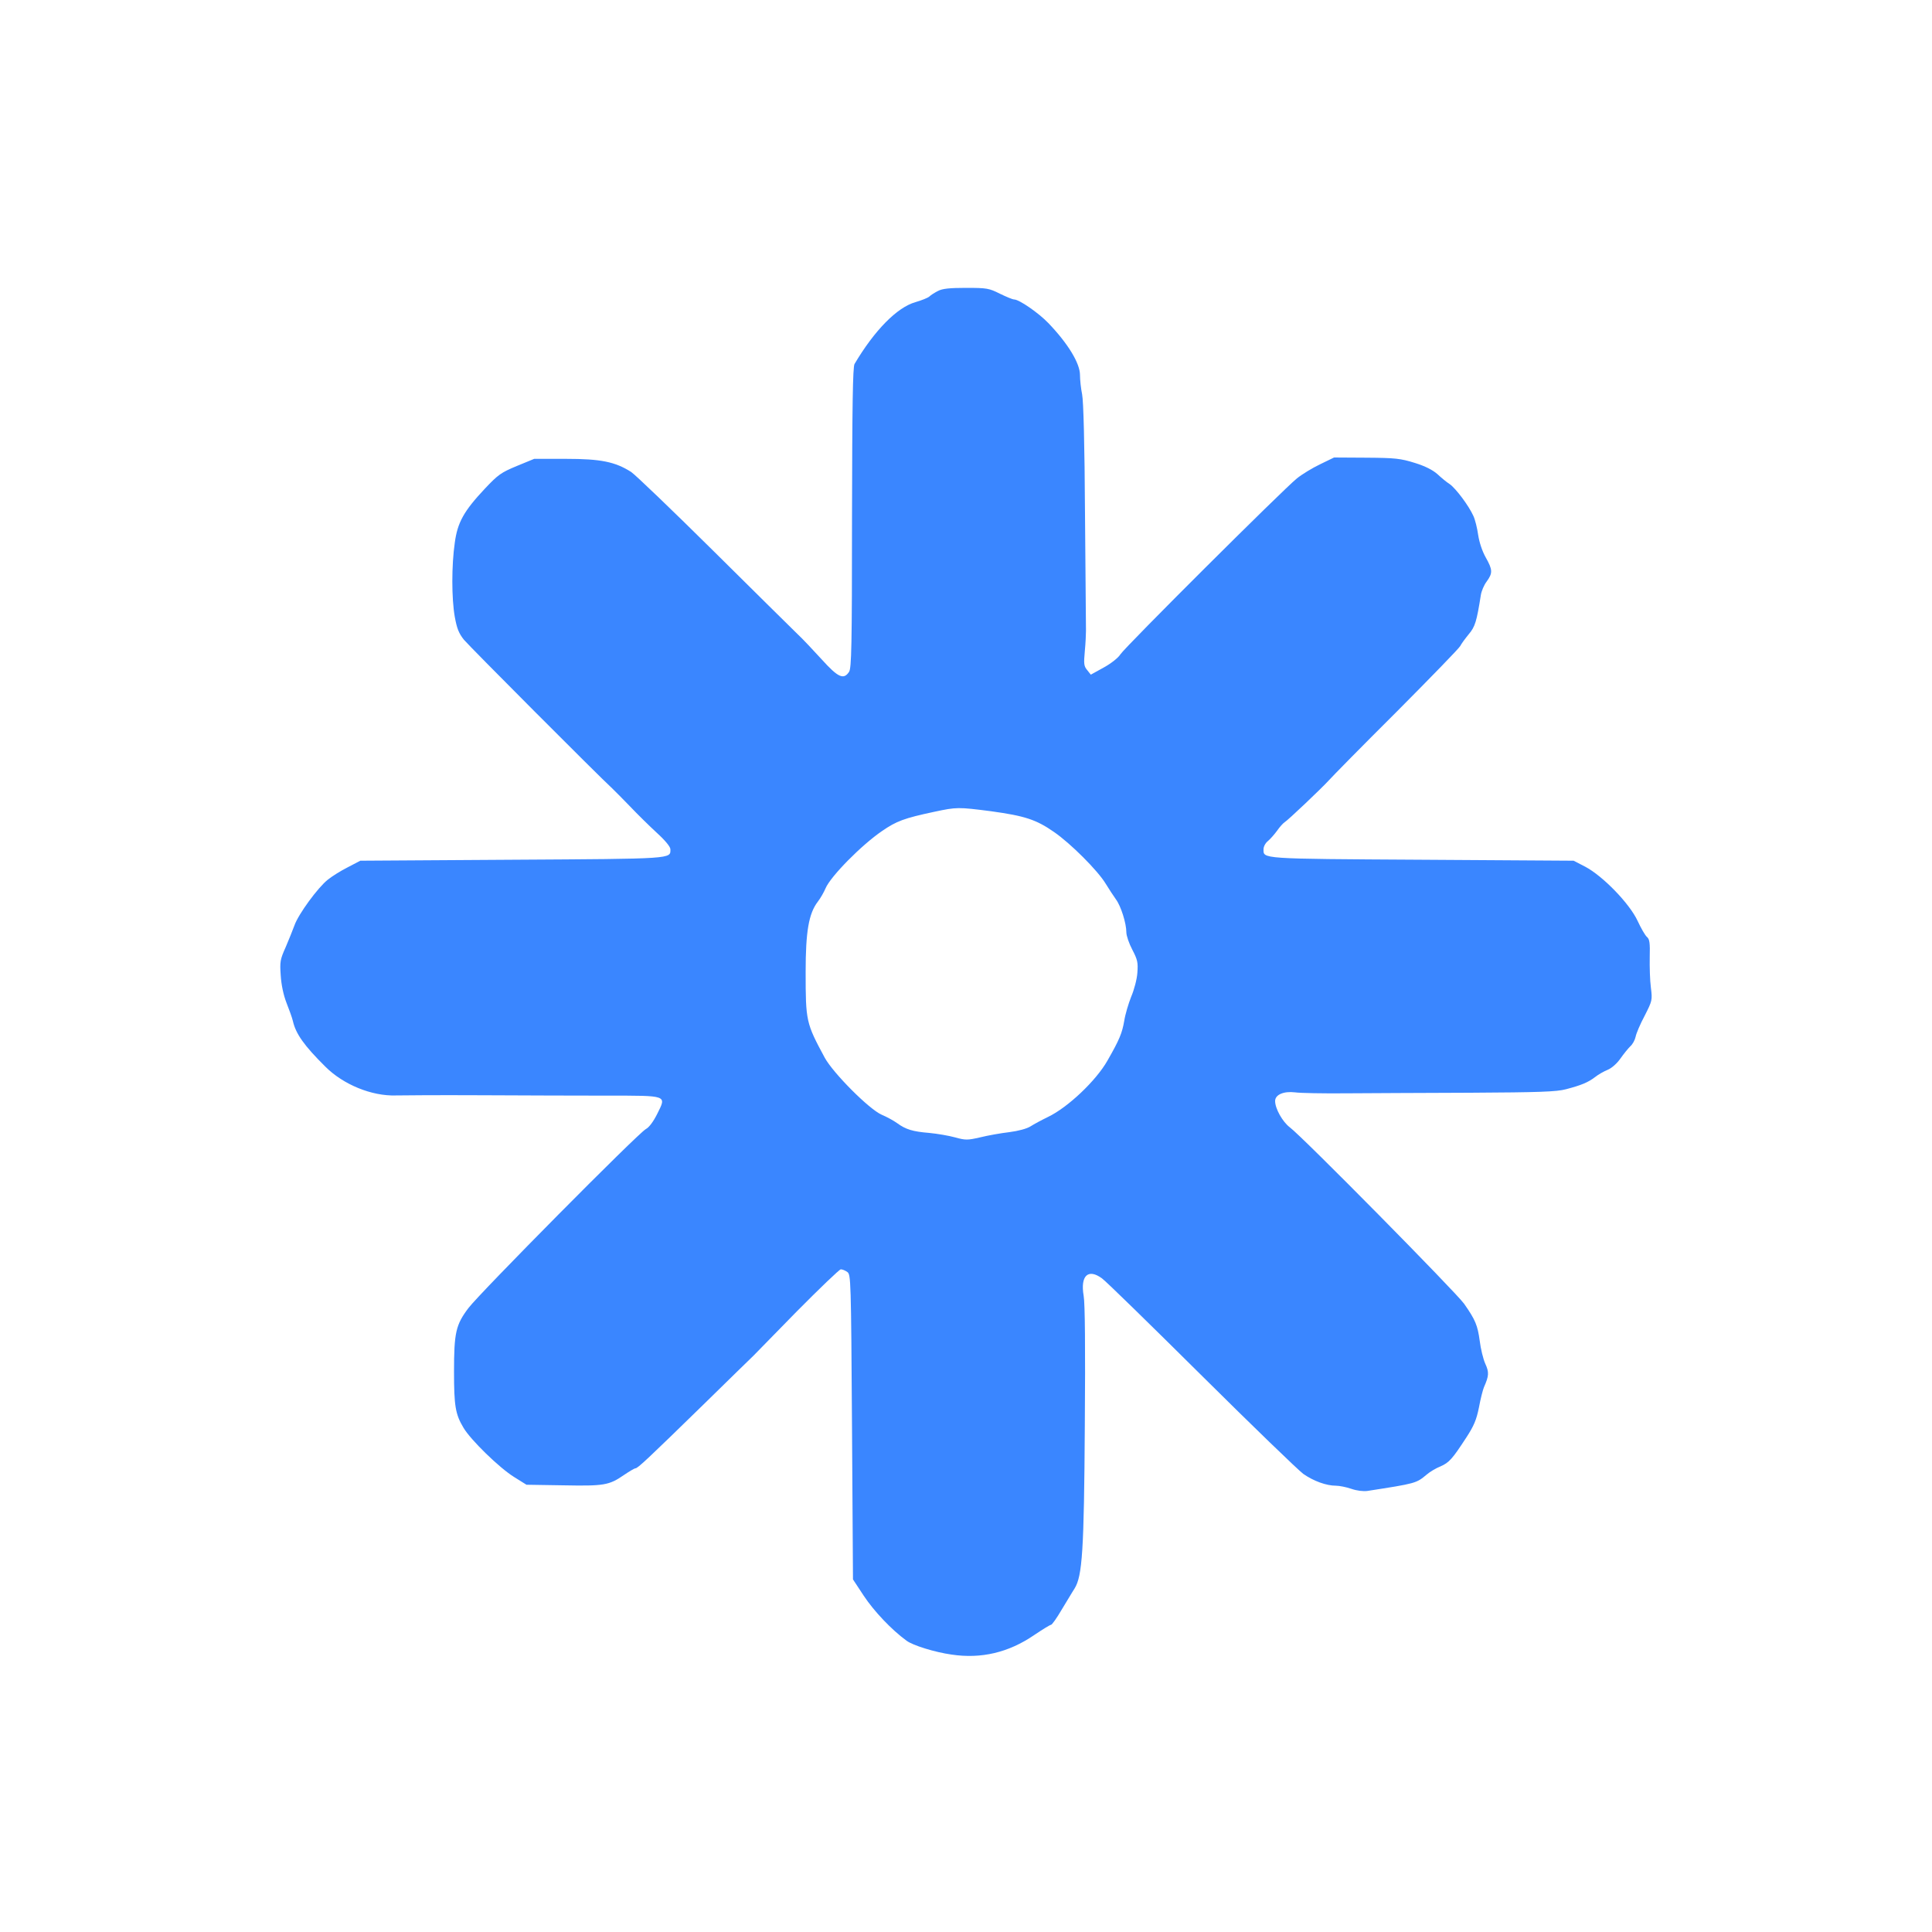 <?xml version="1.0" standalone="no"?>
<!DOCTYPE svg PUBLIC "-//W3C//DTD SVG 20010904//EN"
 "http://www.w3.org/TR/2001/REC-SVG-20010904/DTD/svg10.dtd">
<svg version="1.0" xmlns="http://www.w3.org/2000/svg"
 width="1000pt" height="1000pt" viewBox="0 0 1000 1000"
 preserveAspectRatio="xMidYMid meet">



<g transform="translate(0,1000) scale(0.1,-0.1)"
  fill="#3A86FF" stroke="none">
<path d="M4855 8494 c-16 -8 -37 -21 -45 -29 -8 -7 -41 -20 -72 -29 -95 -27
-212 -146 -315 -320 -9 -15 -12 -214 -13 -795 0 -671 -3 -778 -15 -798 -28
-43 -57 -30 -141 63 -44 48 -100 108 -127 133 -26 25 -222 219 -435 430 -213
211 -404 394 -425 408 -83 53 -158 68 -337 68 l-165 0 -90 -37 c-82 -34 -97
-45 -165 -117 -109 -116 -142 -175 -156 -280 -17 -116 -17 -289 0 -384 11 -61
21 -85 47 -118 30 -36 694 -702 767 -769 15 -14 57 -57 94 -95 37 -39 98 -99
137 -135 45 -41 71 -73 71 -86 0 -50 21 -49 -819 -54 l-786 -5 -65 -34 c-36
-18 -82 -47 -103 -64 -51 -40 -153 -179 -173 -237 -9 -25 -30 -76 -46 -114
-28 -62 -30 -75 -25 -145 3 -48 14 -101 30 -142 14 -35 29 -77 33 -94 15 -66
58 -127 168 -236 93 -93 240 -153 365 -149 37 1 237 2 446 1 209 -1 500 -2
647 -2 317 0 308 3 260 -94 -20 -40 -42 -70 -59 -79 -40 -21 -859 -848 -918
-926 -66 -87 -75 -128 -75 -330 0 -177 7 -220 49 -290 37 -63 186 -208 262
-255 l64 -40 190 -3 c211 -4 237 0 314 53 28 19 55 35 60 35 12 0 64 49 354
332 133 130 248 243 256 250 7 7 109 111 226 231 118 119 220 217 227 217 8 0
23 -6 34 -14 18 -14 19 -37 24 -803 l5 -788 56 -85 c53 -80 144 -176 221 -232
31 -24 147 -60 233 -72 153 -23 295 10 428 101 43 29 82 53 87 53 5 0 30 35
55 78 26 42 55 92 67 110 40 65 49 193 53 847 3 396 1 630 -6 668 -18 104 23
143 95 90 21 -15 253 -242 516 -503 263 -261 500 -490 526 -509 53 -37 119
-61 169 -61 17 0 53 -7 79 -16 29 -10 62 -14 84 -11 251 39 252 39 307 85 16
14 48 33 71 42 45 20 61 38 134 150 39 60 52 91 65 155 8 44 20 91 26 105 26
59 27 77 7 121 -11 24 -24 78 -29 119 -11 80 -22 108 -81 192 -40 57 -837 865
-902 913 -38 29 -76 97 -76 136 0 33 44 52 103 45 28 -4 147 -6 262 -5 116 1
406 2 645 3 357 2 446 5 495 18 80 21 114 35 151 63 16 13 46 30 66 38 21 9
48 33 66 59 16 23 39 51 50 62 12 10 24 32 28 50 3 17 24 66 47 109 39 77 40
80 32 145 -5 37 -7 108 -6 158 2 73 -1 93 -14 104 -9 7 -31 45 -49 84 -42 90
-180 232 -271 280 l-60 31 -786 5 c-844 5 -819 4 -819 55 0 13 10 32 23 42 12
10 33 34 47 53 13 19 31 39 39 44 18 11 192 176 231 219 14 16 169 174 346
350 176 177 326 331 332 343 6 12 26 39 44 61 33 39 41 65 63 204 3 19 16 51
30 69 32 44 31 61 -5 125 -18 32 -33 77 -39 116 -5 36 -16 80 -25 99 -24 53
-90 141 -122 164 -16 10 -45 34 -64 52 -24 21 -62 41 -117 58 -74 23 -101 26
-250 27 l-168 1 -72 -35 c-40 -19 -94 -52 -120 -73 -69 -55 -890 -873 -914
-911 -11 -18 -48 -47 -86 -68 l-67 -37 -19 24 c-17 20 -18 33 -12 98 4 41 6
89 6 105 0 17 -2 287 -5 600 -2 366 -8 589 -15 624 -6 29 -11 74 -11 100 0 61
-63 164 -164 269 -51 53 -151 122 -177 122 -8 0 -41 14 -74 30 -56 28 -67 30
-175 30 -85 0 -123 -4 -145 -16z m275 -2693 c174 -24 233 -43 325 -107 86 -59
227 -200 268 -268 17 -28 41 -64 53 -81 26 -35 54 -124 54 -171 0 -17 14 -58
31 -90 27 -52 30 -66 26 -119 -2 -33 -17 -89 -32 -124 -14 -35 -31 -92 -36
-125 -11 -63 -24 -96 -87 -206 -59 -104 -205 -242 -307 -291 -33 -16 -74 -38
-91 -49 -19 -12 -63 -24 -110 -30 -43 -5 -111 -17 -151 -27 -66 -15 -75 -15
-130 0 -32 9 -92 19 -133 23 -86 7 -122 18 -167 51 -18 13 -53 32 -79 43 -65
28 -251 215 -295 295 -97 180 -99 189 -99 445 0 208 16 302 63 363 14 18 32
50 40 69 26 62 187 225 293 297 74 51 114 66 269 99 117 25 124 25 295 3z"/>
</g>
</svg>
